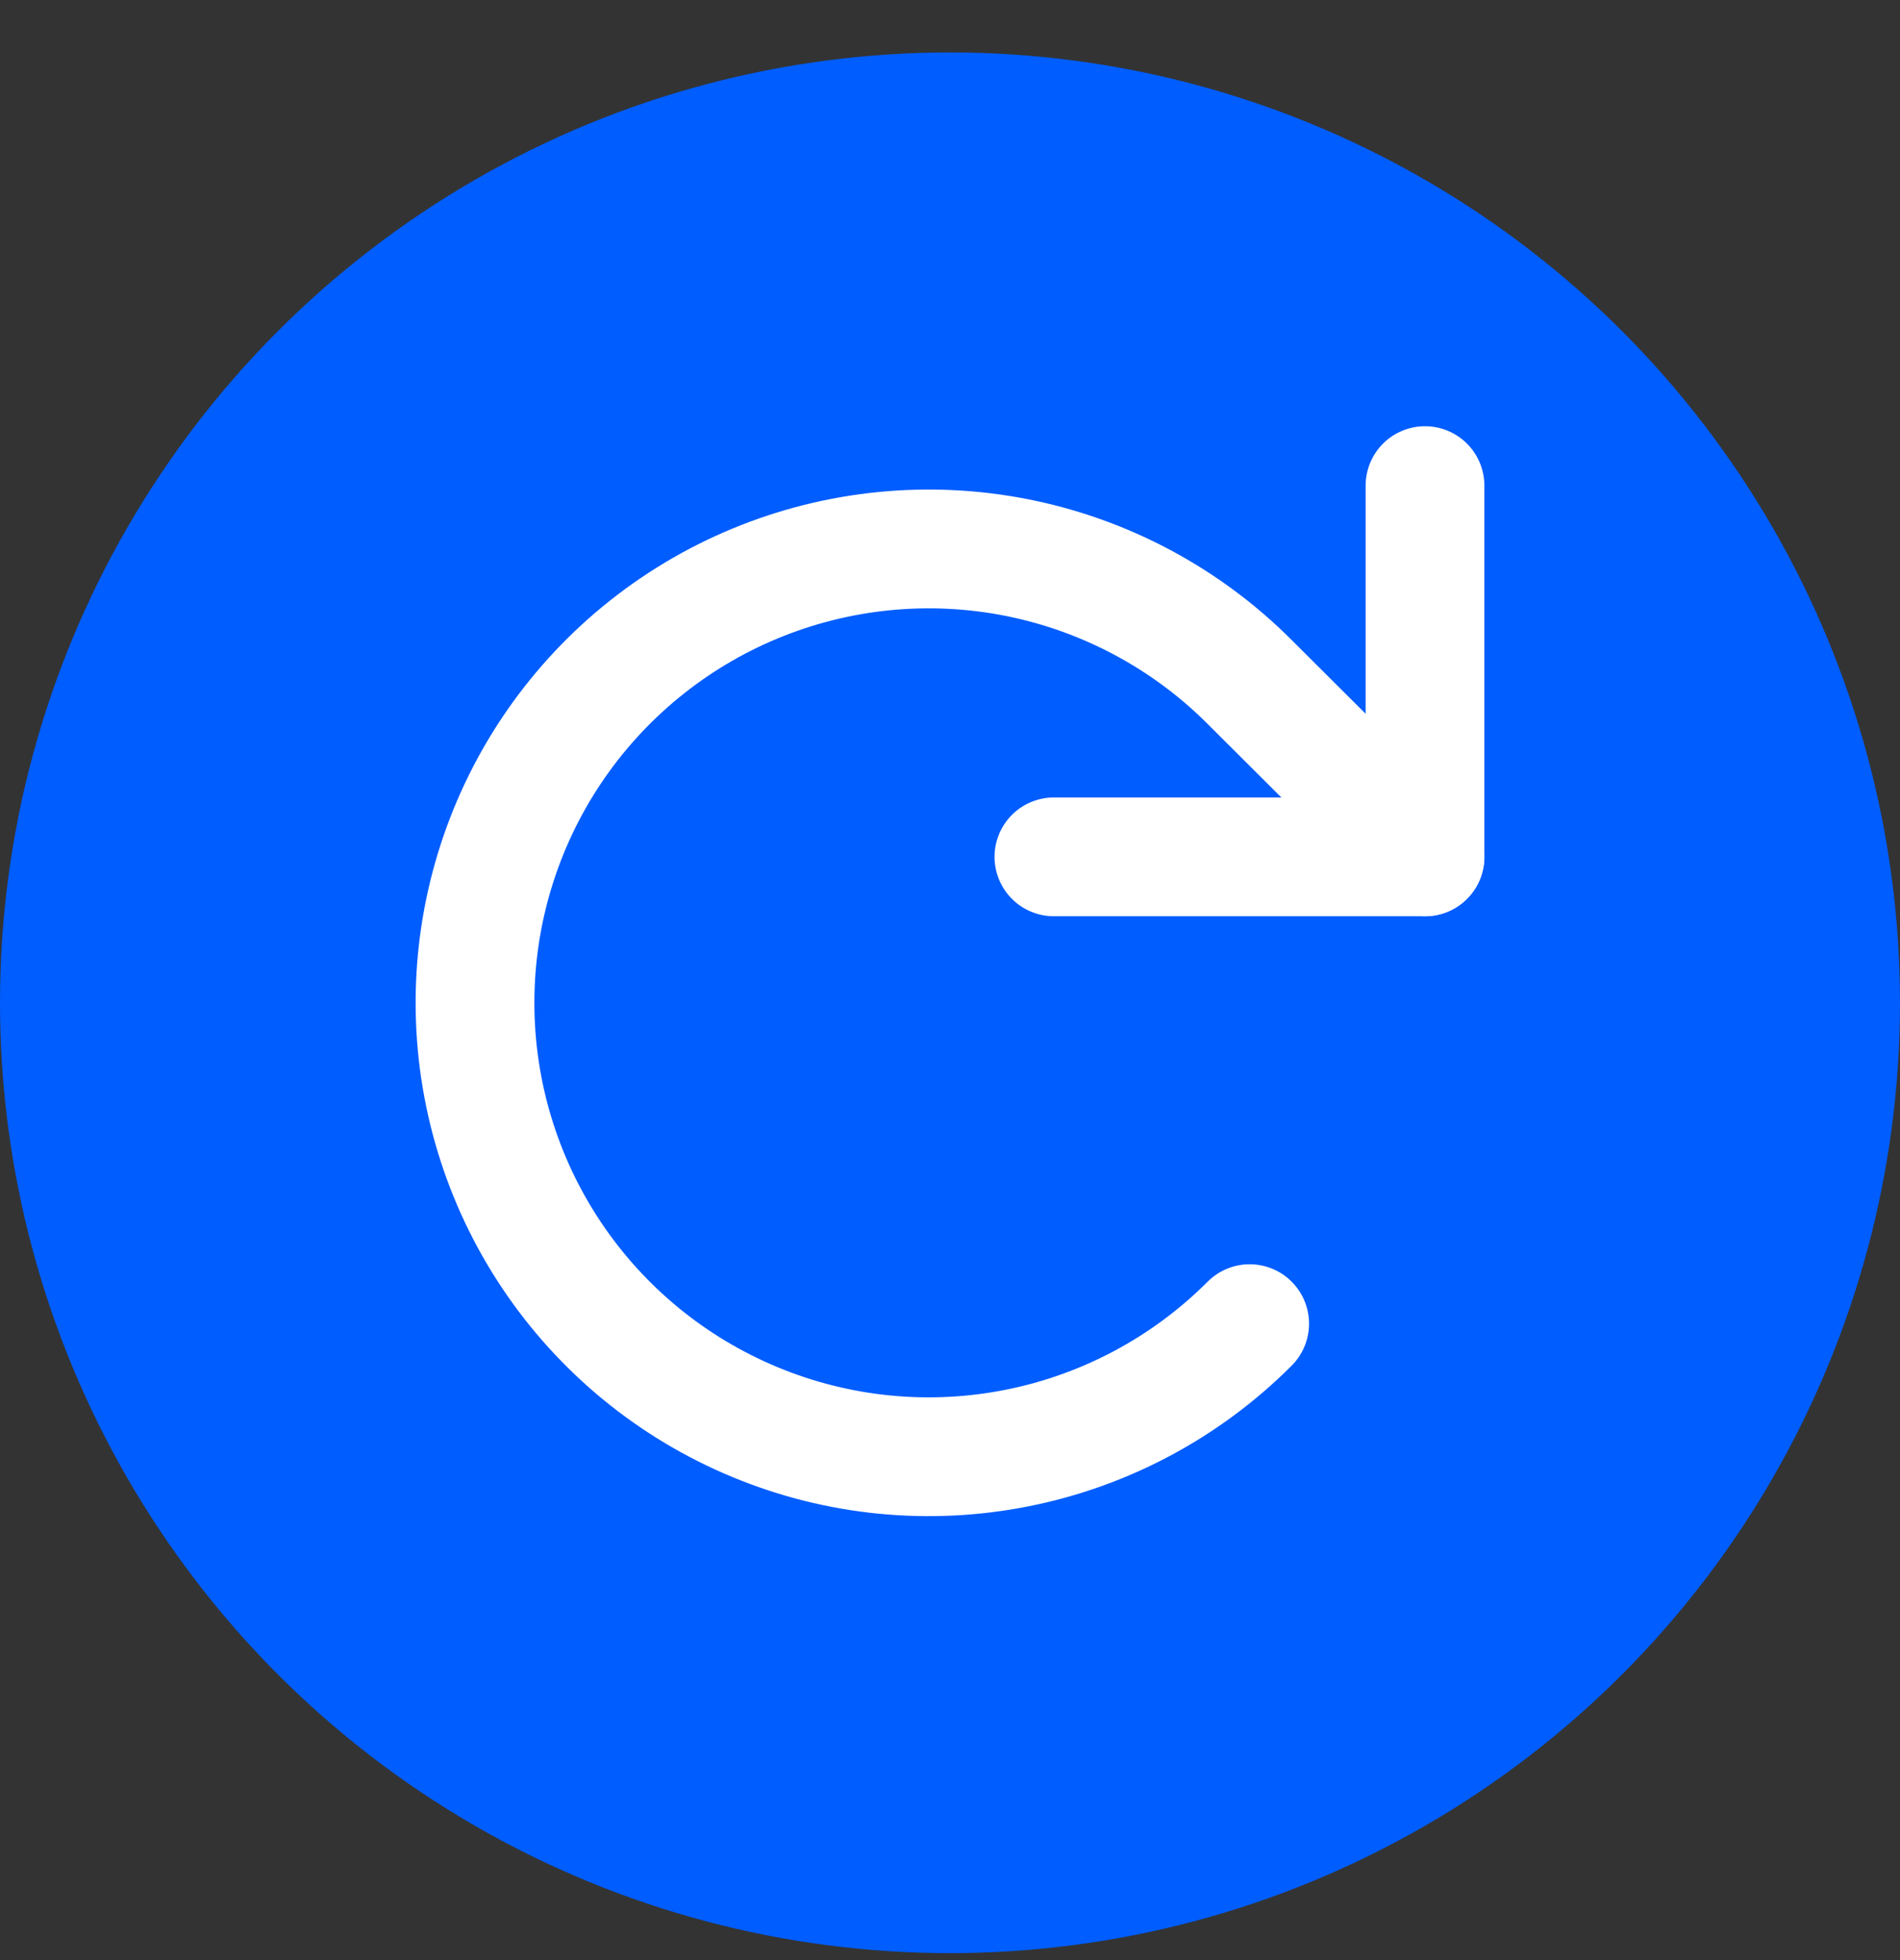 <svg width="32" height="33" viewBox="0 0 32 33" fill="none" xmlns="http://www.w3.org/2000/svg">
<rect x="0" y="0" width="32" height="33" fill="#333333" stroke="none"/>
<circle cx="16" cy="16.883" r="16" fill="#005DFF"/>
<path d="M17.75 14.426H24V8.176" stroke="white" stroke-width="2" stroke-linecap="round" stroke-linejoin="round"/>
<path d="M21.047 22.285C19.979 23.354 18.617 24.083 17.135 24.378C15.652 24.674 14.116 24.523 12.719 23.944C11.322 23.366 10.128 22.387 9.288 21.13C8.448 19.873 8 18.395 8 16.884C8 15.372 8.448 13.894 9.288 12.637C10.128 11.381 11.322 10.401 12.719 9.823C14.116 9.245 15.652 9.094 17.135 9.389C18.617 9.685 19.979 10.413 21.047 11.482L24 14.426" stroke="white" stroke-width="2" stroke-linecap="round" stroke-linejoin="round"/>
</svg>
